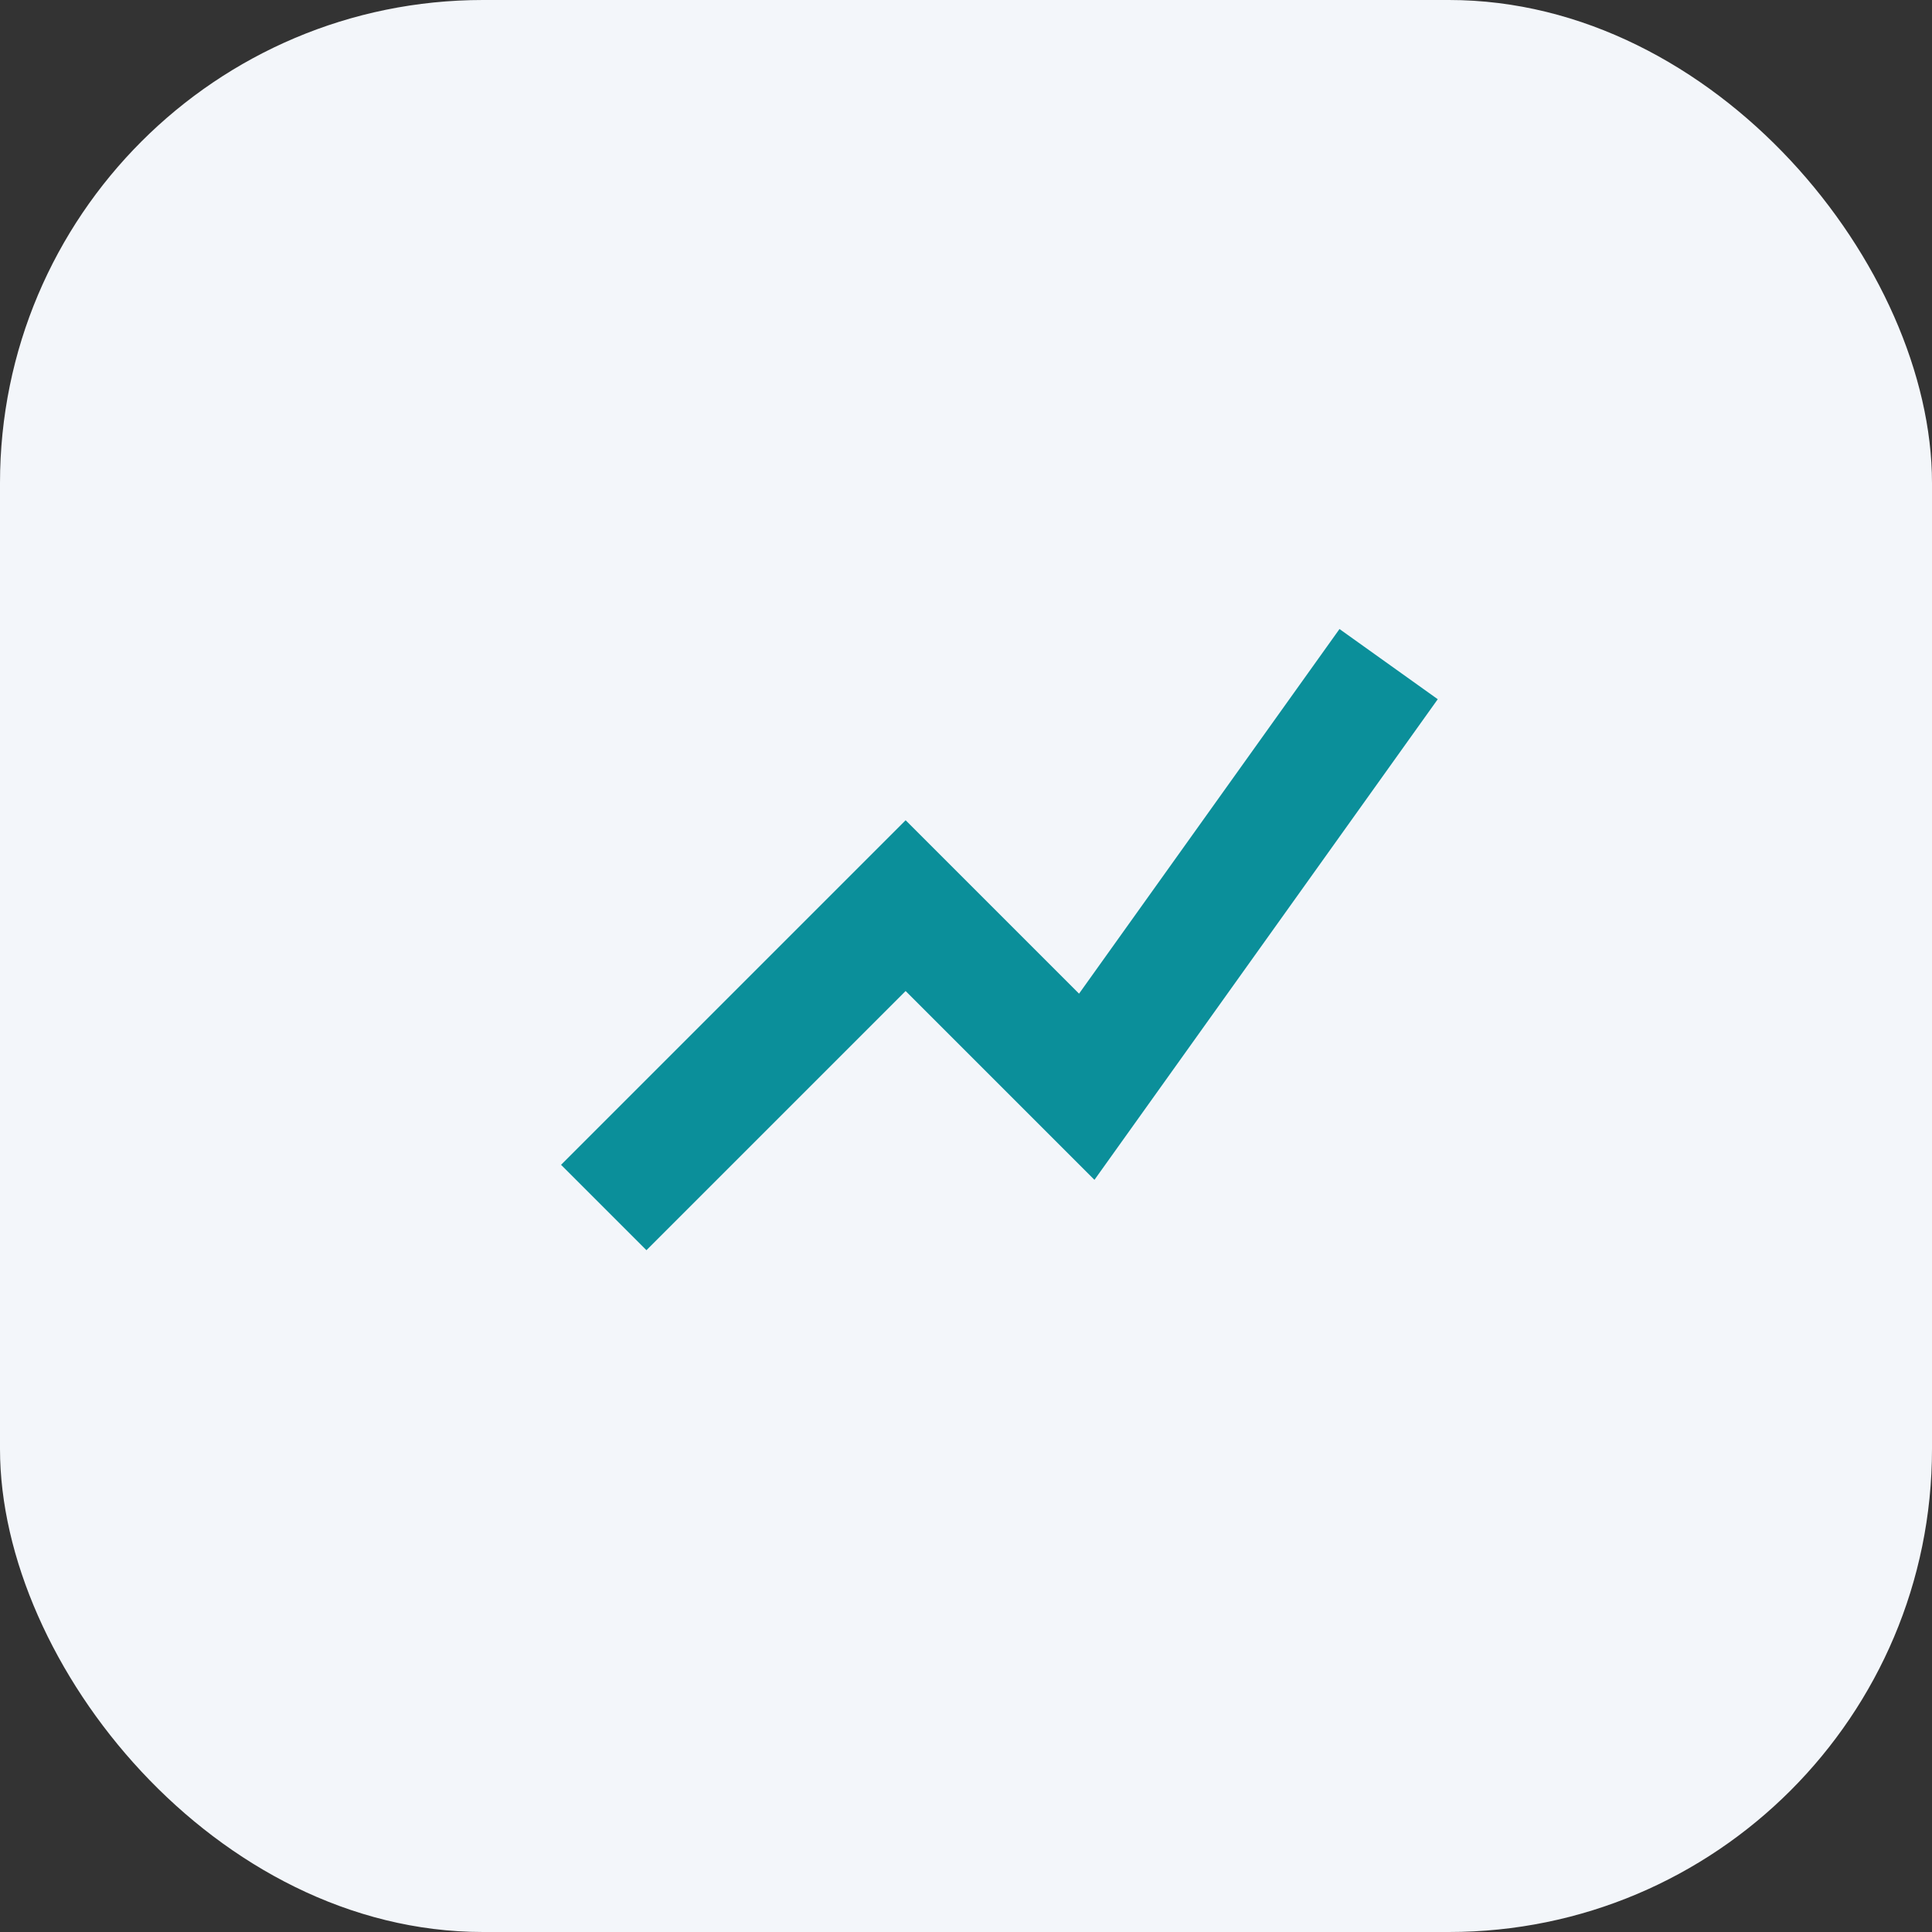 <?xml version="1.0" encoding="UTF-8"?>
<svg xmlns="http://www.w3.org/2000/svg" width="32" height="32" viewBox="0 0 32 32"><rect x="0" y="0" width="32" height="32" fill="#333333" stroke="none"/><rect width="32" height="32" rx="8" fill="#F3F6FA"/><path d="M10 20l5-5 3 3 5-7" stroke="#0B8F9A" stroke-width="2" fill="none"/></svg>